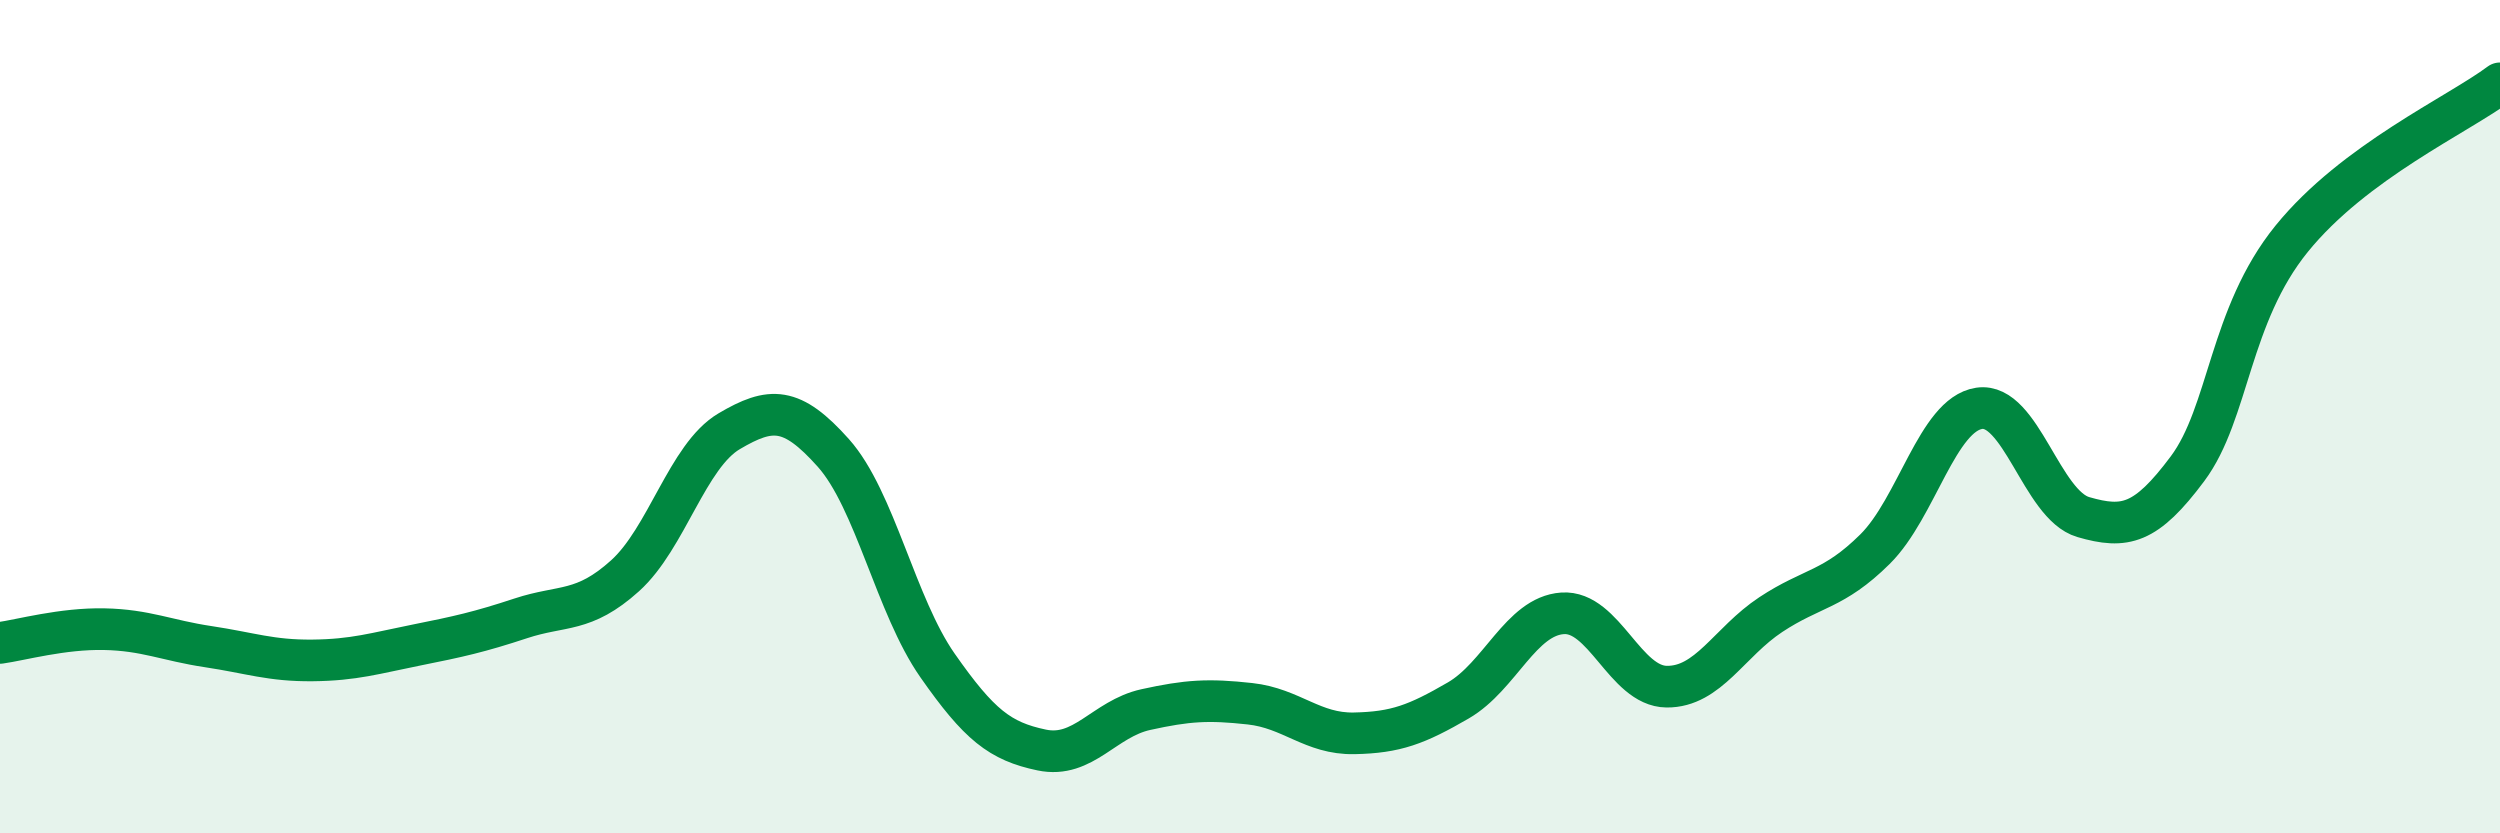 
    <svg width="60" height="20" viewBox="0 0 60 20" xmlns="http://www.w3.org/2000/svg">
      <path
        d="M 0,15.43 C 0.5,15.36 1.5,15.08 2.5,15.1 C 3.5,15.12 4,15.37 5,15.52 C 6,15.67 6.5,15.86 7.5,15.85 C 8.5,15.84 9,15.68 10,15.48 C 11,15.28 11.5,15.17 12.5,14.84 C 13.5,14.51 14,14.72 15,13.82 C 16,12.92 16.5,10.94 17.5,10.35 C 18.5,9.76 19,9.75 20,10.87 C 21,11.99 21.5,14.54 22.5,15.97 C 23.5,17.4 24,17.79 25,18 C 26,18.21 26.5,17.25 27.5,17.03 C 28.5,16.81 29,16.78 30,16.89 C 31,17 31.5,17.62 32.5,17.6 C 33.5,17.58 34,17.39 35,16.81 C 36,16.23 36.5,14.79 37.5,14.72 C 38.5,14.65 39,16.47 40,16.48 C 41,16.49 41.5,15.41 42.5,14.75 C 43.5,14.09 44,14.17 45,13.18 C 46,12.19 46.5,9.95 47.5,9.8 C 48.5,9.65 49,12.12 50,12.41 C 51,12.7 51.5,12.59 52.5,11.25 C 53.5,9.91 53.5,7.58 55,5.73 C 56.5,3.88 59,2.75 60,2L60 20L0 20Z"
        fill="#008740"
        opacity="0.1"
        stroke-linecap="round"
        stroke-linejoin="round"
      />
      <path
        d="M 0,15.43 C 0.5,15.36 1.5,15.08 2.5,15.1 C 3.5,15.12 4,15.37 5,15.52 C 6,15.67 6.5,15.86 7.5,15.85 C 8.5,15.84 9,15.68 10,15.48 C 11,15.28 11.5,15.17 12.5,14.84 C 13.5,14.51 14,14.72 15,13.82 C 16,12.92 16.5,10.94 17.5,10.35 C 18.5,9.76 19,9.75 20,10.87 C 21,11.99 21.5,14.54 22.5,15.97 C 23.5,17.4 24,17.79 25,18 C 26,18.21 26.5,17.25 27.5,17.03 C 28.5,16.81 29,16.78 30,16.89 C 31,17 31.5,17.62 32.5,17.6 C 33.5,17.58 34,17.39 35,16.81 C 36,16.23 36.5,14.79 37.5,14.72 C 38.5,14.65 39,16.47 40,16.48 C 41,16.49 41.5,15.41 42.5,14.75 C 43.5,14.09 44,14.17 45,13.18 C 46,12.19 46.5,9.95 47.5,9.8 C 48.5,9.65 49,12.12 50,12.41 C 51,12.7 51.5,12.59 52.5,11.25 C 53.5,9.91 53.5,7.58 55,5.73 C 56.5,3.88 59,2.75 60,2"
        stroke="#008740"
        stroke-width="1"
        fill="none"
        stroke-linecap="round"
        stroke-linejoin="round"
      />
    </svg>
  